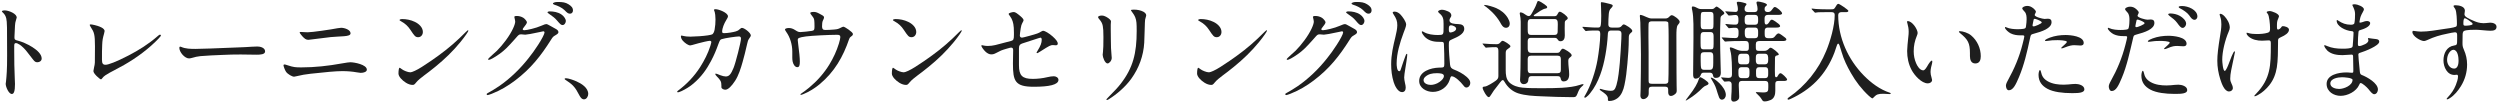 <svg width="457" height="19" viewBox="0 0 457 19" fill="none" xmlns="http://www.w3.org/2000/svg">
<path d="M107.531 17.18C107.531 17.6 107.231 18.16 106.751 18.16C106.311 18.16 106.051 17.7 105.871 17.36C105.551 16.74 105.231 16.16 104.751 15.66C104.411 15.3 103.851 14.92 103.431 14.64C103.311 14.56 103.211 14.5 103.211 14.44C103.211 14.32 103.371 14.3 103.451 14.3C103.891 14.3 104.871 14.64 105.391 14.88C106.291 15.28 107.531 16.04 107.531 17.18Z" fill="#1E1E1E"/>
<path d="M35.72 8.94C37.82 8.92 39.26 8.82 41.16 8.76C42.78 8.68 44.42 8.66 46.04 8.54C46.38 8.52 46.74 8.5 47.06 8.5C47.58 8.5 48.46 8.72 48.46 9.4C48.46 9.96 47.58 10 46.9 10C45.94 10 44.96 9.96 44 9.96C42.88 9.96 41.76 9.98 40.64 10.04C39.3 10.1 37.98 10.14 36.64 10.26C36.04 10.32 35.68 10.42 35.18 10.56C34.96 10.62 34.74 10.68 34.56 10.68C33.76 10.68 32.78 9.52 32.78 8.74C32.78 8.66 32.82 8.52 32.94 8.52C32.98 8.52 33.04 8.54 33.14 8.58C33.9 8.92 34.84 8.94 35.72 8.94Z" fill="#1E1E1E"/>
<path d="M56.36 7.28C55.94 7.28 55.66 7.06 55.24 6.6C55.04 6.38 54.78 6.04 54.78 5.92C54.78 5.84 54.88 5.84 55.02 5.84L55.7 5.88C55.92 5.9 56.18 5.9 56.26 5.9C56.62 5.9 57.72 5.78 58.82 5.62C60.14 5.44 61.06 5.28 61.7 5.16C61.92 5.12 62.22 5.08 62.36 5.08C62.98 5.08 64.08 5.44 64.08 6.08C64.08 6.44 63.64 6.56 62.9 6.62L61.6 6.7C61.14 6.72 60.84 6.74 60.46 6.78C60.08 6.82 58.04 7.06 56.88 7.22C56.6 7.26 56.44 7.28 56.36 7.28ZM53.76 14.02C53.4 14.02 52.6 13.56 52.3 13.14C52.06 12.82 51.82 12.06 51.82 11.94C51.82 11.84 51.88 11.78 52 11.78C52.1 11.78 52.24 11.82 52.66 11.96C53.64 12.28 54.02 12.32 55.08 12.32C57.56 12.32 60.04 12.04 62.46 11.6C63.34 11.44 63.84 11.38 64.04 11.38C64.76 11.38 67.06 11.8 67.06 12.74C67.06 13.12 66.5 13.32 65.94 13.32C65.82 13.32 65.54 13.28 65.2 13.22C64.44 13.08 63.54 13 62.58 13C61.42 13 59.48 13.18 56.78 13.48C55.82 13.58 55.1 13.72 54.26 13.92C53.94 14 53.84 14.02 53.76 14.02Z" fill="#1E1E1E"/>
<path d="M18.44 14.5C18.34 14.5 17.96 14.2 17.64 13.88C17.18 13.4 17.08 13.18 17.08 12.96C17.08 12.9 17.14 12.56 17.2 12.3C17.28 11.98 17.32 11.74 17.34 11.42C17.36 10.78 17.36 9.74 17.36 8.48C17.36 6.28 17.2 5.88 16.62 5C16.46 4.74 16.4 4.62 16.4 4.56C16.4 4.48 16.54 4.46 16.6 4.46C16.84 4.46 17.78 4.68 18.2 4.86C18.74 5.08 18.96 5.26 19.08 5.5C19.14 5.62 19.14 5.72 19.02 6.16C18.78 7.02 18.72 7.3 18.68 8.22C18.64 9.12 18.64 9.58 18.64 10.9C18.64 11.6 18.8 11.84 19.3 11.84C19.8 11.84 21.26 11.3 23.46 10.16C25.36 9.18 27.18 8.04 28.8 6.62C29.04 6.4 29.14 6.34 29.26 6.34C29.36 6.34 29.42 6.42 29.42 6.5C29.42 6.6 28.84 7.28 27.58 8.4C25.56 10.18 23.34 11.6 20.86 12.86C20.3 13.14 19.76 13.44 19.24 13.78C19 13.94 18.82 14.12 18.66 14.34C18.6 14.42 18.54 14.5 18.44 14.5Z" fill="#1E1E1E"/>
<path d="M348.605 3.94C348.605 3.88 348.685 3.86 348.745 3.86C349.545 3.86 350.525 5.32 350.545 6.02C350.545 6.18 350.485 6.32 350.425 6.48C350.005 7.5 349.825 8.36 349.825 9.38C349.825 10.14 349.965 10.86 350.265 11.56C350.465 12.04 350.945 12.86 351.565 12.86C351.865 12.86 352.165 12.36 352.505 11.76C352.605 11.58 352.965 11.08 353.125 11.08C353.205 11.08 353.225 11.18 353.225 11.26C353.225 11.5 353.085 11.96 353.005 12.3C352.945 12.58 352.905 12.86 352.905 13.16C352.905 13.5 352.965 13.78 353.085 14.18C353.125 14.32 353.185 14.54 353.185 14.62C353.185 15.02 352.765 15.24 352.405 15.24C351.265 15.24 349.965 13.78 349.445 12.8C348.865 11.72 348.625 10.52 348.625 9.32C348.625 8.86 348.745 7.6 348.845 6.7C348.885 6.4 348.905 6.1 348.905 5.78C348.905 5.28 348.825 4.8 348.685 4.32C348.645 4.2 348.605 4.06 348.605 3.94ZM358.265 5.7C358.805 5.7 359.785 6.02 360.305 6.46C361.445 7.4 362.085 8.84 362.085 10.28C362.085 10.94 361.885 11.6 361.085 11.6C360.305 11.6 360.105 10.9 360.105 10.26V9.72C360.105 7.88 359.745 7.22 358.305 6.06C358.225 6 358.085 5.86 358.085 5.8C358.085 5.72 358.205 5.7 358.265 5.7Z" fill="#1E1E1E"/>
<path d="M219.446 3.48C220.286 3.48 221.086 3.64 221.826 4C222.546 4.34 223.286 5 223.286 5.84C223.286 6.36 222.946 6.8 222.426 6.8C221.906 6.8 221.746 6.56 221.026 5.48C220.566 4.78 220.046 4.3 219.346 3.92C219.046 3.76 219.026 3.72 219.026 3.66C219.026 3.56 219.246 3.48 219.446 3.48ZM231.506 5.52C231.546 5.52 231.606 5.58 231.606 5.62C231.606 5.74 231.046 6.6 230.126 7.72C228.746 9.4 227.286 10.8 225.546 12.22C224.866 12.78 223.946 13.48 223.506 13.8C222.926 14.22 222.366 14.7 222.106 15.021C221.726 15.48 221.666 15.521 221.386 15.521C221.066 15.521 220.626 15.4 220.186 15.12C219.506 14.7 218.826 14.001 218.826 13.441C218.826 12.8 218.926 12.38 219.026 12.38C219.066 12.38 219.166 12.441 219.526 12.7C219.766 12.88 220.526 13.22 221.006 13.22C221.286 13.22 222.146 12.841 223.086 12.241C224.486 11.341 225.206 10.841 226.166 10.14C227.966 8.84 229.546 7.46 231.126 5.86C231.306 5.68 231.486 5.52 231.506 5.52Z" fill="#1E1E1E"/>
<path d="M163.651 3.48C164.491 3.48 165.291 3.64 166.031 4C166.751 4.34 167.491 5 167.491 5.84C167.491 6.36 167.151 6.8 166.631 6.8C166.111 6.8 165.951 6.56 165.231 5.48C164.771 4.78 164.251 4.3 163.551 3.92C163.251 3.76 163.231 3.72 163.231 3.66C163.231 3.56 163.451 3.48 163.651 3.48ZM175.711 5.52C175.751 5.52 175.811 5.58 175.811 5.62C175.811 5.74 175.251 6.6 174.331 7.72C172.951 9.4 171.491 10.8 169.751 12.22C169.071 12.78 168.151 13.48 167.711 13.8C167.131 14.22 166.571 14.7 166.311 15.021C165.931 15.48 165.871 15.521 165.591 15.521C165.271 15.521 164.831 15.4 164.391 15.12C163.711 14.7 163.031 14.001 163.031 13.441C163.031 12.8 163.131 12.38 163.231 12.38C163.271 12.38 163.371 12.441 163.731 12.7C163.971 12.88 164.731 13.22 165.211 13.22C165.491 13.22 166.351 12.841 167.291 12.241C168.691 11.341 169.411 10.841 170.371 10.14C172.171 8.84 173.751 7.46 175.331 5.86C175.511 5.68 175.691 5.52 175.711 5.52Z" fill="#1E1E1E"/>
<path d="M73.46 3.48C74.3 3.48 75.1 3.64 75.84 4C76.56 4.34 77.3 5 77.3 5.84C77.3 6.36 76.96 6.8 76.44 6.8C75.92 6.8 75.76 6.56 75.04 5.48C74.58 4.78 74.06 4.3 73.36 3.92C73.06 3.76 73.04 3.72 73.04 3.66C73.04 3.56 73.26 3.48 73.46 3.48ZM85.52 5.52C85.56 5.52 85.62 5.58 85.62 5.62C85.62 5.74 85.06 6.6 84.14 7.72C82.76 9.4 81.3 10.8 79.56 12.22C78.88 12.78 77.96 13.48 77.52 13.8C76.94 14.22 76.38 14.7 76.12 15.021C75.74 15.48 75.68 15.521 75.4 15.521C75.08 15.521 74.64 15.4 74.2 15.12C73.52 14.7 72.84 14.001 72.84 13.441C72.84 12.8 72.94 12.38 73.04 12.38C73.08 12.38 73.18 12.441 73.54 12.7C73.78 12.88 74.54 13.22 75.02 13.22C75.3 13.22 76.16 12.841 77.1 12.241C78.5 11.341 79.22 10.841 80.18 10.14C81.98 8.84 83.56 7.46 85.14 5.86C85.32 5.68 85.5 5.52 85.52 5.52Z" fill="#1E1E1E"/>
<path d="M188.986 15.86C185.546 15.86 185.166 14.84 185.166 11.62C185.166 11.2 185.206 9.6 185.206 9.16C185.206 8.84 185.086 8.7 184.806 8.7C184.726 8.7 184.566 8.74 183.886 8.94C183.026 9.2 182.926 9.24 182.066 9.7C181.726 9.88 181.526 9.94 181.166 9.94C180.866 9.94 180.506 9.76 180.206 9.5C179.766 9.1 179.386 8.52 179.386 8.36C179.386 8.3 179.446 8.26 179.506 8.26C179.566 8.26 179.706 8.3 179.906 8.34C180.086 8.38 180.346 8.4 180.586 8.4C181.046 8.4 181.486 8.34 181.926 8.24C183.286 7.9 184.506 7.58 184.846 7.48C185.266 7.36 185.346 7.18 185.346 6.36V5.96C185.346 4.6 185.206 4 184.906 3.4C184.846 3.28 184.766 3.16 184.606 2.92C184.466 2.72 184.386 2.66 184.386 2.54C184.386 2.36 185.086 2.2 185.306 2.2C185.446 2.2 185.586 2.24 185.826 2.4C186.106 2.6 186.366 2.8 186.566 2.98C186.966 3.32 187.106 3.56 187.106 3.68C187.106 3.82 186.986 4 186.846 4.28C186.726 4.52 186.686 4.62 186.586 5.18C186.486 5.74 186.426 6.38 186.426 6.5C186.426 6.74 186.586 6.88 186.826 6.88C186.926 6.88 187.266 6.8 188.146 6.56C189.666 6.14 189.806 6.08 190.306 5.78C190.486 5.68 190.606 5.62 190.686 5.62C190.966 5.62 191.786 6.08 192.446 6.68C193.086 7.26 193.366 7.66 193.366 7.98C193.366 8.18 193.186 8.28 193.026 8.28C192.926 8.28 192.566 8.24 192.466 8.24C192.066 8.24 191.866 8.32 190.246 9.36C189.846 9.62 189.646 9.72 189.606 9.72C189.526 9.72 189.486 9.66 189.486 9.62C189.486 9.58 189.506 9.54 189.666 9.28C190.246 8.34 190.426 7.82 190.426 7.26C190.426 7 190.326 6.88 190.206 6.88C190.146 6.88 189.946 6.94 188.606 7.38L186.886 7.94C186.466 8.08 186.266 8.26 186.266 8.8V11.94C186.266 13.8 186.866 14.42 188.786 14.42C189.606 14.42 190.586 14.32 191.486 14.1C191.926 14 192.286 13.94 192.646 13.94C193.026 13.94 193.486 14.18 193.486 14.6C193.486 15.5 191.766 15.86 188.986 15.86Z" fill="#1E1E1E"/>
<path d="M146.431 17.34C146.391 17.34 146.311 17.3 146.311 17.26C146.311 17.22 146.331 17.18 146.491 17.08C146.811 16.88 147.471 16.38 147.931 16C149.351 14.82 150.611 13.42 151.591 11.82C152.331 10.62 152.951 9.28 153.351 7.96C153.511 7.44 153.611 6.96 153.611 6.78C153.611 6.44 153.431 6.36 152.991 6.36C151.631 6.36 148.331 6.52 147.331 6.66C146.631 6.76 146.251 6.84 146.051 6.94C145.851 7.04 145.831 7.16 145.831 7.34C145.831 7.42 145.871 7.78 145.911 8.08C146.091 9.48 146.211 10.54 146.211 11.26C146.211 11.94 146.111 12.28 145.751 12.28C145.511 12.28 145.311 12.12 145.191 11.94C144.911 11.56 144.831 11.06 144.831 10.56V9.42C144.831 8.18 144.451 6.84 143.731 5.84C143.551 5.58 143.491 5.46 143.491 5.38C143.491 5.24 143.831 5.12 144.191 5.12C144.571 5.12 144.911 5.22 145.291 5.46C145.851 5.82 145.971 5.86 146.331 5.86C146.651 5.86 148.011 5.72 148.431 5.64C148.851 5.56 148.891 5.4 148.891 4.82C148.891 4.3 148.871 3.98 148.851 3.78C148.811 3.44 148.771 3.32 148.471 2.94C148.191 2.6 148.111 2.44 148.111 2.38C148.111 2.26 148.351 2.18 148.731 2.18C149.051 2.18 149.251 2.22 149.711 2.46L150.151 2.7C150.571 2.92 150.631 3.02 150.631 3.22C150.631 3.3 150.571 3.48 150.391 3.84C150.311 4 150.271 4.44 150.271 4.84C150.271 5.28 150.431 5.48 150.851 5.48C151.371 5.48 151.991 5.44 152.471 5.4C153.151 5.34 153.231 5.3 153.831 5C153.951 4.94 154.091 4.88 154.191 4.88C154.391 4.88 155.911 5.86 155.911 6.2C155.911 6.4 155.851 6.48 155.571 6.68C155.391 6.8 155.311 6.9 155.231 7.12C154.111 10.4 152.551 13.12 149.871 15.36C148.971 16.12 147.891 16.78 146.911 17.18C146.611 17.3 146.491 17.34 146.431 17.34Z" fill="#1E1E1E"/>
<path d="M418.425 5.44C418.425 6.02 417.685 6.48 416.985 6.78C416.725 6.9 416.545 7 416.485 7.1C416.425 7.2 416.425 7.38 416.425 7.64V7.88C416.425 9.1 416.405 11.159 416.205 12.319C416.005 13.52 415.605 14.6 414.825 15.579C414.225 16.32 413.525 16.959 412.685 17.399C412.445 17.52 412.285 17.599 412.185 17.599C412.145 17.599 412.085 17.599 412.085 17.54C412.085 17.5 412.165 17.38 412.445 17.099C415.085 14.36 415.105 11.919 415.105 8.18V7.9C415.105 7.56 415.045 7.38 414.745 7.38C414.325 7.38 413.905 7.44 413.505 7.44C412.645 7.44 411.705 7.26 411.025 6.66C410.865 6.52 410.665 6.28 410.665 6.06C410.665 6.02 410.685 5.98 410.725 5.98C410.805 5.98 410.865 6 410.925 6.02C411.405 6.18 412.005 6.22 412.505 6.22C413.145 6.22 413.925 6.18 414.545 5.98C414.965 5.84 414.965 5.58 414.965 5.1C414.965 4.52 414.825 2.82 414.525 2.5C414.465 2.44 414.345 2.3 414.345 2.24C414.345 2.08 414.725 2.02 414.885 2.02C415.305 2.02 416.605 2.5 416.605 2.98C416.605 3.02 416.545 3.18 416.505 3.28C416.225 3.9 416.225 4.06 416.225 4.9C416.225 5.26 416.265 5.4 416.425 5.4C416.605 5.4 416.865 5.24 417.105 4.86C417.145 4.8 417.245 4.78 417.325 4.78C417.605 4.78 418.425 4.96 418.425 5.44ZM405.885 2.52C406.105 2.52 406.425 2.74 406.645 2.98C407.145 3.52 407.605 4.28 407.605 5.06C407.605 5.24 407.505 5.56 407.405 5.78C406.725 7.36 406.225 9.44 406.225 10.919C406.225 11.28 406.345 12.96 406.685 12.96C406.905 12.96 407.285 12.02 407.505 11.419C407.605 11.139 408.245 9.38 408.465 9.38C408.545 9.38 408.545 9.48 408.545 9.54C408.545 9.6 408.505 9.78 408.265 10.899C407.945 12.419 407.685 13.479 407.685 14.399C407.685 14.72 407.785 14.999 407.925 15.3C408.045 15.54 408.165 15.819 408.165 16.099C408.165 16.48 407.825 16.72 407.465 16.72C406.625 16.72 406.125 15.3 405.865 14.479C405.525 13.399 405.325 12.259 405.325 11.12C405.325 9.98 405.485 8.74 405.825 6.6C405.945 5.88 406.065 5.16 406.065 4.44C406.065 3.98 406.025 3.54 405.865 3.08C405.825 2.98 405.745 2.74 405.745 2.68C405.745 2.58 405.785 2.52 405.885 2.52Z" fill="#1E1E1E"/>
<path d="M2.16 17.18C1.6 17.18 1.04 15.88 1.04 15.32C1.04 15.24 1.06 15.12 1.1 14.88C1.14 14.62 1.22 13.58 1.24 13.12C1.28 12.32 1.3 11.66 1.3 10.08C1.3 9.22 1.3 6.76 1.28 5.06C1.26 4.12 1.22 3.66 1.14 3.34C1 2.8 0.78 2.54 0.46 2.24C0.38 2.16 0.34 2.1 0.34 2.08C0.34 1.98 0.54 1.9 0.88 1.9C1.22 1.9 1.76 2.04 2.26 2.3C2.76 2.56 3.06 2.9 3.06 3.2C3.06 3.26 2.98 3.54 2.86 3.9C2.8 4.08 2.78 4.22 2.74 4.7C2.7 5.2 2.64 6.42 2.64 6.8C2.64 7.24 2.72 7.3 3.3 7.44C4.52 7.74 7.62 9.18 7.62 10.7C7.62 11.1 7.26 11.38 6.84 11.38C6.48 11.38 6.34 11.26 6.02 10.86L4.9 9.42C4.5 8.92 4.06 8.48 3.62 8.18C3.26 7.94 3.06 7.88 2.9 7.88C2.66 7.88 2.6 8.02 2.6 8.42V9.38C2.6 11.04 2.62 12.7 2.7 14.34C2.72 14.68 2.74 15.14 2.74 15.36C2.74 16.68 2.54 17.18 2.16 17.18Z" fill="#1E1E1E"/>
<path d="M265.365 13.94C265.185 13.94 265.125 14.18 264.985 14.64C264.565 15.92 263.325 16.8 261.925 16.8C260.765 16.8 259.425 16.1 259.425 14.8C259.425 13.06 261.525 12.4 263.065 12.36C263.425 12.36 263.725 12.36 263.885 12.26C264.005 12.18 264.025 11.88 264.025 11.64C264.025 10.76 264.005 8.9 263.945 8.04C263.925 7.74 263.805 7.66 263.585 7.66C263.345 7.66 263.105 7.64 262.865 7.64C261.925 7.64 260.965 7.34 260.345 6.62C260.185 6.44 259.905 6.04 259.905 5.86C259.905 5.8 259.925 5.72 259.985 5.72C260.065 5.72 260.225 5.82 260.325 5.88C261.005 6.28 262.025 6.4 262.805 6.4C263.885 6.4 263.885 6.36 263.885 5.06V4.34C263.885 3.46 263.805 2.98 263.085 2.4C263.025 2.34 262.885 2.2 262.885 2.12C262.885 1.92 263.325 1.78 263.565 1.78C263.945 1.78 264.365 1.92 264.705 2.08C265.025 2.22 265.305 2.46 265.305 2.82C265.305 2.98 265.245 3.08 265.085 3.32C265.005 3.44 264.965 3.6 264.965 3.74C264.965 4.32 265.865 4.38 266.545 4.4C267.185 4.42 267.665 4.6 267.665 5.28C267.665 6.24 266.325 6.8 265.585 7.12C264.845 7.44 264.845 7.48 264.845 8.32C264.845 9.26 264.965 10.82 265.065 11.78C265.085 12.06 265.165 12.26 265.265 12.38C265.465 12.62 265.845 12.74 266.365 12.96C267.085 13.28 268.065 13.88 268.525 14.5C268.685 14.72 268.765 14.94 268.765 15.2C268.765 15.58 268.465 16 268.045 16C267.785 16 267.605 15.76 267.425 15.52C267.085 15.06 266.005 13.94 265.365 13.94ZM257.245 10.02C257.245 10.38 256.965 12.12 256.885 12.58C256.785 13.14 256.685 13.88 256.685 14.16C256.685 14.4 256.745 14.8 256.845 15.24C256.905 15.48 256.965 15.76 256.965 16C256.965 16.5 256.745 16.84 256.285 16.84C255.525 16.84 254.965 15.66 254.765 15.02C254.425 13.92 254.305 12.84 254.305 11.74C254.305 9.96 254.685 8.38 255.085 6.72C255.245 6.04 255.425 5.24 255.425 4.64C255.425 3.86 255.285 3.44 254.705 2.56C254.665 2.5 254.585 2.36 254.585 2.28C254.585 2.16 254.825 2.12 254.925 2.12C255.345 2.12 255.765 2.38 256.045 2.7C256.385 3.08 257.045 3.94 257.045 4.5C257.045 4.82 256.705 5.66 256.565 6.02C255.905 7.78 255.305 9.78 255.305 11.62C255.305 11.92 255.345 13.02 255.785 13.02C255.985 13.02 256.045 12.8 256.225 12.2C256.425 11.56 256.665 10.92 256.905 10.26C256.985 10.04 257.065 9.84 257.165 9.84C257.245 9.84 257.245 9.96 257.245 10.02ZM265.245 4.62C264.925 4.62 264.845 4.82 264.845 5.28C264.845 5.64 264.865 5.94 265.125 5.94C265.425 5.94 266.185 5.7 266.185 5.24C266.185 4.88 265.545 4.62 265.245 4.62ZM262.645 13.38C261.805 13.38 261.145 13.52 260.585 14C260.385 14.16 260.225 14.4 260.225 14.64C260.225 15.28 261.005 15.52 261.545 15.52C261.965 15.52 262.625 15.36 263.145 14.98C263.605 14.64 263.945 14.3 263.945 13.88C263.945 13.4 263.125 13.38 262.645 13.38Z" fill="#1E1E1E"/>
<path d="M202.366 18.28C202.306 18.28 202.246 18.26 202.246 18.18C202.246 18.16 202.326 18.04 202.786 17.58C203.746 16.62 204.346 15.98 204.826 15.36C207.146 12.4 207.786 9.68 207.786 5.68C207.786 4.32 207.766 3.8 207.526 3.18C207.386 2.82 207.106 2.4 206.846 2.06C206.766 1.96 206.746 1.92 206.746 1.88C206.746 1.8 206.826 1.76 207.266 1.76H207.326C207.886 1.76 208.526 1.88 209.006 2.14C209.226 2.26 209.526 2.5 209.526 2.78C209.526 2.84 209.506 2.96 209.446 3.14C209.326 3.5 209.306 3.62 209.286 4.14L209.226 6.08C209.206 6.88 209.186 7.46 209.166 7.82C209.026 10.18 208.206 12.44 206.806 14.38C205.726 15.88 204.166 17.22 202.686 18.14C202.526 18.24 202.426 18.28 202.366 18.28ZM202.466 11.6C201.966 11.6 201.566 10.42 201.566 10.02C201.566 9.94 201.586 9.76 201.626 9.46C201.686 9 201.706 8.08 201.706 6.78C201.706 5.68 201.666 5.18 201.586 4.74C201.506 4.28 201.286 3.9 200.986 3.56C200.786 3.34 200.726 3.22 200.726 3.12C200.726 2.96 201.046 2.84 201.446 2.84C201.666 2.84 201.866 2.9 202.186 3.06C202.786 3.38 203.086 3.72 203.086 3.88C203.086 3.98 203.046 4.44 203.046 4.52V5.36C203.046 6.08 203.066 6.7 203.066 7.24C203.066 8.36 203.106 9.32 203.166 9.8C203.206 10.2 203.226 10.46 203.226 10.58C203.226 11.12 202.746 11.6 202.466 11.6Z" fill="#1E1E1E"/>
<path d="M123.931 16.88C123.871 16.88 123.791 16.84 123.791 16.76C123.791 16.7 123.831 16.66 123.931 16.58C125.551 15.38 126.931 13.92 127.991 12.26C128.751 11.06 129.411 9.78 129.851 8.4C129.931 8.14 130.031 7.78 130.031 7.7C130.031 7.54 129.911 7.46 129.751 7.46C129.471 7.46 128.211 7.76 127.711 7.9C126.411 8.26 126.311 8.3 126.171 8.3C125.831 8.3 125.251 7.92 124.831 7.46C124.611 7.22 124.471 6.9 124.471 6.66C124.471 6.56 124.491 6.5 124.591 6.5C124.651 6.5 124.751 6.52 125.071 6.6C125.231 6.64 125.631 6.7 126.191 6.7C126.491 6.7 127.331 6.66 127.891 6.62C129.031 6.54 129.951 6.4 130.191 6.28C130.371 6.18 130.551 5.86 130.631 5.42C130.751 4.74 130.791 4.18 130.791 3.54C130.791 2.98 130.711 2.34 130.651 2.2C130.551 1.96 130.511 1.84 130.511 1.82C130.511 1.72 130.631 1.68 130.811 1.68C131.371 1.68 133.071 2.32 133.071 2.98C133.071 3.1 132.991 3.32 132.731 3.72C132.391 4.26 132.011 5.16 132.011 5.76C132.011 6 132.091 6.06 132.391 6.06C133.011 6.06 134.051 5.88 134.511 5.74C134.891 5.62 134.971 5.56 135.211 5.34C135.431 5.14 135.511 5.1 135.651 5.1C136.051 5.1 137.251 6 137.251 6.48C137.251 6.58 137.191 6.72 136.851 7.2C136.751 7.34 136.731 7.4 136.571 8.06C136.231 9.52 136.051 10.28 135.751 11.32C135.411 12.52 135.011 13.8 134.371 14.78C133.731 15.76 133.091 16.4 132.591 16.4C132.311 16.4 131.871 16.24 131.871 15.92V15.66C131.871 14.9 131.731 14.68 131.031 13.96C130.831 13.76 130.751 13.62 130.751 13.54C130.751 13.48 130.771 13.46 130.871 13.46C130.951 13.46 131.231 13.56 131.651 13.74C131.991 13.88 132.431 13.98 132.671 13.98C133.311 13.98 133.631 13.52 134.091 12.42C134.471 11.52 135.451 7.66 135.451 7.08C135.451 6.8 135.351 6.66 135.071 6.66C134.691 6.66 132.571 6.94 131.911 7.16C131.671 7.24 131.591 7.32 131.311 8.08C130.931 9.14 130.571 10.04 129.951 11.2C129.151 12.7 128.211 14.04 126.751 15.28C126.171 15.78 125.351 16.3 124.571 16.66C124.271 16.8 123.991 16.88 123.931 16.88Z" fill="#1E1E1E"/>
<path d="M398.885 1.1C399.965 1.1 401.685 1.78 401.685 3.02C401.685 3.32 401.465 3.62 401.165 3.62C400.745 3.62 400.505 3.26 400.165 2.78C399.845 2.32 399.065 1.8 398.505 1.52C398.425 1.48 398.265 1.4 398.265 1.28C398.265 1.1 398.765 1.1 398.885 1.1ZM385.485 15.8C385.485 15.6 385.565 15.32 385.845 14.82C387.025 12.72 387.905 10.6 388.525 8.2C388.725 7.42 388.845 6.92 388.845 6.8C388.845 6.62 388.705 6.6 388.565 6.6H388.125C387.525 6.6 386.905 6.52 386.345 6.24C385.985 6.06 385.305 5.5 385.305 5.16C385.305 5.12 385.345 5.08 385.385 5.08C385.445 5.08 385.525 5.12 385.565 5.14C386.145 5.42 387.065 5.48 387.625 5.48C387.965 5.48 388.385 5.46 388.605 5.42C388.745 5.4 388.905 5.38 389.005 5.3C389.085 5.24 389.105 5.16 389.145 5C389.245 4.58 389.265 3.86 389.265 3.66C389.265 3.2 389.245 2.62 388.865 2.24C388.725 2.1 388.465 1.8 388.465 1.68C388.465 1.42 388.985 1.22 389.365 1.22C389.825 1.22 390.165 1.36 390.545 1.7C390.705 1.84 390.965 2.12 390.965 2.28C390.965 2.36 390.905 2.48 390.845 2.6C390.765 2.78 390.745 2.82 390.745 2.88C390.745 3.24 392.225 3.6 392.545 3.6C392.685 3.6 392.965 3.56 393.165 3.56C393.605 3.56 393.825 3.76 393.825 4.18C393.825 5.34 392.085 5.9 390.525 6.32C390.305 6.38 390.185 6.42 390.105 6.5C389.985 6.62 389.945 6.9 389.865 7.24C389.305 9.58 388.805 12.02 387.865 14.24C387.305 15.56 386.825 16.64 386.025 16.64C385.625 16.64 385.485 16.12 385.485 15.8ZM396.685 2.46C397.305 2.46 397.945 2.6 398.505 2.92C398.985 3.2 399.625 3.74 399.625 4.34C399.625 4.66 399.345 5.1 398.985 5.1C398.645 5.1 398.365 4.7 397.985 4.18C397.605 3.66 397.125 3.32 396.625 2.94C396.385 2.76 396.345 2.66 396.345 2.62C396.345 2.5 396.605 2.46 396.685 2.46ZM390.745 3.58C390.645 3.58 390.605 3.6 390.565 3.7C390.525 3.8 390.505 3.96 390.445 4.24C390.405 4.44 390.345 4.68 390.345 4.76C390.345 4.88 390.385 4.96 390.485 4.96C390.565 4.96 390.645 4.96 390.785 4.92C391.125 4.82 391.605 4.6 391.885 4.42C392.005 4.34 392.025 4.28 392.025 4.22C392.025 4.18 392.005 4.14 391.865 4.04C391.545 3.82 390.905 3.58 390.745 3.58ZM392.805 7.64C392.745 7.64 392.625 7.64 392.625 7.56C392.625 7.36 393.285 7.1 393.505 7.02C394.425 6.68 395.405 6.54 396.385 6.54C397.265 6.54 399.705 6.74 399.705 8C399.705 8.34 399.445 8.46 399.125 8.46C399.005 8.46 398.865 8.44 398.745 8.44C398.485 8.44 398.185 8.4 398.005 8.4C397.525 8.4 397.125 8.42 396.125 8.86C395.985 8.92 395.825 8.98 395.685 8.98C395.645 8.98 395.585 8.98 395.585 8.92C395.585 8.88 395.685 8.78 395.745 8.72C395.925 8.54 396.625 7.98 396.625 7.8C396.625 7.5 395.145 7.48 394.905 7.48C394.245 7.48 393.705 7.5 393.005 7.62C392.885 7.64 392.865 7.64 392.805 7.64ZM391.725 12.94C391.765 12.94 391.845 13.08 391.865 13.18C392.045 14.08 392.385 14.58 393.165 15.02C394.025 15.5 395.065 15.62 396.045 15.62C396.325 15.62 396.605 15.6 396.865 15.58C397.305 15.54 397.765 15.48 398.205 15.48C398.785 15.48 399.825 15.74 399.825 16.48C399.825 17.1 398.745 17.16 397.865 17.16H397.385C395.965 17.16 394.185 16.98 393.085 16.38C392.085 15.84 391.445 15.06 391.445 13.82C391.445 13.64 391.505 12.94 391.725 12.94Z" fill="#1E1E1E"/>
<path d="M366.685 15.66C366.685 15.46 366.765 15.18 367.045 14.68C368.205 12.58 369.125 10.46 369.725 8.06C369.925 7.28 370.045 6.78 370.045 6.66C370.045 6.48 369.905 6.46 369.765 6.46H369.325C368.725 6.46 368.105 6.38 367.545 6.1C367.185 5.92 366.505 5.36 366.505 5.02C366.505 4.98 366.545 4.94 366.585 4.94C366.645 4.94 366.725 4.98 366.765 5C367.345 5.28 368.265 5.34 368.825 5.34C369.165 5.34 369.585 5.32 369.805 5.28C369.945 5.26 370.105 5.24 370.205 5.16C370.285 5.1 370.325 5.02 370.345 4.86C370.425 4.44 370.465 3.72 370.465 3.52C370.465 3.06 370.445 2.46 370.065 2.1C369.925 1.96 369.665 1.66 369.665 1.54C369.665 1.28 370.185 1.08 370.565 1.08C371.025 1.08 371.345 1.24 371.745 1.56C371.905 1.7 372.165 1.98 372.165 2.14C372.165 2.22 372.105 2.34 372.045 2.46C371.965 2.64 371.945 2.68 371.945 2.74C371.945 3.1 373.425 3.46 373.745 3.46C373.885 3.46 374.165 3.42 374.365 3.42C374.805 3.42 375.025 3.62 375.025 4.04C375.025 5.2 373.285 5.76 371.725 6.18C371.505 6.24 371.385 6.28 371.305 6.36C371.185 6.48 371.145 6.76 371.065 7.1C370.565 9.46 370.005 11.88 369.065 14.1C368.505 15.42 368.025 16.48 367.225 16.5C366.825 16.5 366.685 15.98 366.685 15.66ZM371.945 3.44C371.745 3.44 371.745 3.54 371.645 4.1C371.605 4.3 371.545 4.54 371.545 4.62C371.545 4.74 371.585 4.82 371.685 4.82C371.765 4.82 371.845 4.82 371.985 4.78C372.325 4.68 372.805 4.46 373.085 4.28C373.205 4.2 373.225 4.14 373.225 4.08C373.225 4.04 373.205 4 373.065 3.9C372.745 3.68 372.105 3.44 371.945 3.44ZM374.005 7.5C373.945 7.5 373.825 7.5 373.825 7.42C373.825 7.22 374.485 6.96 374.705 6.88C375.625 6.54 376.605 6.4 377.585 6.4C378.465 6.4 380.905 6.6 380.905 7.86C380.905 8.2 380.645 8.32 380.325 8.32C380.205 8.32 380.065 8.3 379.945 8.3C379.685 8.3 379.385 8.26 379.205 8.26C378.725 8.26 378.345 8.32 377.325 8.72C377.185 8.78 377.025 8.84 376.885 8.84C376.845 8.84 376.785 8.84 376.785 8.78C376.785 8.74 376.885 8.64 376.945 8.58C377.125 8.4 377.825 7.84 377.825 7.66C377.825 7.36 376.345 7.34 376.105 7.34C375.445 7.34 374.905 7.36 374.205 7.48C374.085 7.5 374.065 7.5 374.005 7.5ZM372.925 12.8C372.965 12.8 373.045 12.94 373.065 13.04C373.245 13.94 373.585 14.44 374.365 14.88C375.225 15.36 376.265 15.48 377.245 15.48C377.525 15.48 377.805 15.46 378.065 15.44C378.505 15.4 378.965 15.34 379.405 15.34C379.985 15.34 381.025 15.6 381.025 16.34C381.025 16.96 379.945 17.02 379.065 17.02H378.585C377.165 17.02 375.385 16.84 374.285 16.24C373.285 15.7 372.645 14.92 372.645 13.68C372.645 13.5 372.705 12.8 372.925 12.8Z" fill="#1E1E1E"/>
<path d="M440.985 5.86C440.985 5.72 441.045 5.64 441.145 5.64C441.265 5.64 441.665 5.7 441.965 5.74C442.105 5.76 442.365 5.78 442.525 5.78C443.945 5.78 445.345 5.5 446.745 5.3C447.305 5.22 448.485 5.08 448.945 4.88C449.125 4.8 449.125 4.54 449.125 4.38C449.125 3.74 449.085 2.14 448.825 1.66C448.685 1.4 448.505 1.24 448.505 1.1C448.505 0.96 448.785 0.96 448.885 0.96C449.485 0.96 450.585 1.16 450.585 1.96C450.585 2.06 450.565 2.16 450.545 2.26C450.525 2.36 450.505 2.48 450.505 2.58C450.505 2.82 450.605 3 451.045 3.26C451.425 3.48 451.825 3.66 452.165 3.8C452.725 4.04 453.205 4.22 453.965 4.24C454.285 4.24 454.565 4.2 454.785 4.18C454.985 4.16 455.145 4.14 455.225 4.14C455.705 4.14 456.365 4.34 456.365 4.9C456.365 5.54 455.785 5.62 455.225 5.62C454.905 5.62 454.205 5.56 453.565 5.5C453.265 5.48 452.925 5.44 452.625 5.44C452.085 5.44 450.945 5.44 450.465 5.64C450.185 5.76 450.165 6.16 450.165 6.42C450.165 6.88 450.145 7.34 450.145 7.8C450.145 8.28 450.145 8.52 450.405 9.1C450.785 9.96 450.985 10.84 450.985 11.8C450.985 13.18 450.605 14.52 449.885 15.7C449.345 16.58 448.665 17.42 447.805 17.96C447.505 18.14 447.445 18.16 447.345 18.16C447.285 18.16 447.245 18.14 447.245 18.08C447.245 18.02 447.365 17.88 447.425 17.82C448.065 17.14 448.605 16.38 448.925 15.54C449.105 15.06 449.325 14.48 449.325 13.96C449.325 13.82 449.285 13.66 449.125 13.66C449.025 13.66 448.825 13.7 448.665 13.7C447.325 13.7 446.665 12.24 446.665 11.04C446.665 9.78 447.245 8.52 448.605 8.32C449.165 8.24 449.165 8.14 449.165 7.1V6.44C449.165 6.08 449.105 5.9 448.765 5.9C448.525 5.9 447.805 6.06 447.345 6.16C445.965 6.44 445.005 6.72 443.705 7.32C443.525 7.4 443.285 7.5 443.085 7.5C442.525 7.5 440.985 6.64 440.985 5.86ZM450.565 3.34C450.325 3.34 450.305 3.9 450.305 4.32C450.305 4.58 450.345 4.7 450.665 4.7C450.965 4.7 452.005 4.64 452.005 4.38C452.005 4.24 451.765 4.04 451.325 3.74C451.165 3.62 450.765 3.34 450.565 3.34ZM449.425 11.12C449.425 10.5 449.305 9.12 448.465 9.1C448.165 9.1 447.865 9.4 447.705 9.64C447.445 10.02 447.325 10.5 447.325 10.96C447.325 11.7 447.805 12.54 448.625 12.54C449.305 12.54 449.425 11.62 449.425 11.12Z" fill="#1E1E1E"/>
<path d="M427.865 17.52C426.605 17.52 425.305 16.74 425.305 15.34C425.305 13.64 427.565 13.24 428.905 13.24C429.085 13.24 429.245 13.24 429.585 13.28C429.705 13.3 429.845 13.3 429.965 13.3C430.185 13.3 430.185 13.18 430.185 12.88V12.56C430.185 11.8 430.145 10.8 430.145 10.3C430.145 10.1 430.065 9.98 429.885 9.98C429.705 9.98 429.505 10 429.225 10.02C428.825 10.04 428.405 10.08 428.205 10.08C427.265 10.08 426.185 9.94 425.445 9.26C425.265 9.08 424.865 8.58 424.865 8.34C424.865 8.3 424.865 8.26 424.925 8.26C425.025 8.26 425.145 8.3 425.405 8.42C426.245 8.78 427.205 8.9 428.125 8.9H428.365C428.865 8.9 429.685 8.86 429.945 8.66C430.085 8.56 430.085 8.44 430.145 7.48C430.185 6.98 430.185 6.82 430.205 6.54L430.225 5.98C430.225 5.86 430.185 5.72 429.925 5.7C428.745 5.62 427.145 4.8 427.145 3.8C427.145 3.76 427.165 3.66 427.225 3.66C427.285 3.66 427.385 3.74 427.445 3.78C428.125 4.24 428.825 4.52 429.725 4.52C429.945 4.52 430.325 4.5 430.385 4.22C430.485 3.76 430.505 3.04 430.505 2.56C430.505 2.04 430.345 1.64 430.065 1.06C430.045 1.04 430.005 0.96 430.005 0.92C430.005 0.78 430.365 0.78 430.485 0.78C430.905 0.78 432.125 1.22 432.125 1.7C432.125 1.8 432.105 1.88 431.905 2.24C431.565 2.86 431.485 3.04 431.365 3.68C431.325 3.88 431.305 3.96 431.305 4.04C431.305 4.12 431.365 4.14 431.445 4.14C431.525 4.14 431.625 4.12 431.745 4.08C432.285 3.88 432.465 3.84 432.685 3.84C432.925 3.84 433.265 3.94 433.265 4.22C433.265 4.9 432.065 5.32 431.445 5.5C431.205 5.58 431.145 5.64 431.125 5.92C431.065 6.56 431.025 7.2 431.025 7.84V8C431.025 8.3 431.045 8.42 431.305 8.42C431.465 8.42 431.925 8.28 432.365 8.06C432.705 7.88 432.945 7.64 432.945 7.38C432.945 7.32 432.925 7.26 432.905 7.2C432.885 7.14 432.865 7.08 432.865 7.02C432.865 6.96 432.925 6.96 432.965 6.96C433.005 6.96 433.065 6.96 433.225 7C433.485 7.06 433.945 7.08 434.345 7.14C434.765 7.2 434.925 7.34 434.925 7.62C434.925 8.38 432.185 9.42 431.505 9.62C431.305 9.68 431.105 9.74 431.105 9.96C431.105 10.24 431.225 11.68 431.305 12.34C431.345 12.72 431.345 12.88 431.385 13.18C431.425 13.44 431.505 13.62 431.725 13.7C432.705 14.08 434.685 15.18 434.685 16.36C434.685 16.74 434.445 17.22 434.005 17.22C433.705 17.22 433.405 16.86 432.925 16.26C432.705 15.98 431.845 15.18 431.525 15.18C431.385 15.18 431.325 15.36 431.265 15.5C430.725 16.74 429.125 17.52 427.865 17.52ZM427.585 16.26C428.485 16.26 430.045 15.62 430.045 14.6C430.045 14.2 428.445 14.12 428.125 14.12C427.405 14.12 425.985 14.34 425.985 15.26C425.985 16.02 426.985 16.26 427.585 16.26Z" fill="#1E1E1E"/>
<path d="M334.785 2.22H333.805C333.345 2.22 332.605 2.22 332.385 2.24C332.205 2.26 331.865 2.32 331.805 2.32C331.765 2.32 331.725 2.26 331.665 2.2L331.225 1.74C331.185 1.7 331.165 1.64 331.165 1.6C331.165 1.58 331.185 1.56 331.225 1.56C331.305 1.56 331.665 1.62 331.925 1.64C332.545 1.68 333.125 1.7 333.705 1.7H334.785C335.165 1.7 335.285 1.7 335.545 1.24C335.665 1.02 335.845 0.7 336.045 0.7C336.265 0.7 337.885 1.8 337.885 1.98C337.885 2.2 337.625 2.22 337.385 2.22H336.625C336.265 2.22 336.025 2.38 336.025 2.76C336.025 6.9 337.825 10.86 340.705 13.8C342.045 15.16 343.645 16.36 345.485 16.96C345.545 16.98 345.625 17.02 345.625 17.08C345.625 17.18 345.505 17.2 345.425 17.2C345.205 17.2 344.645 17.14 344.285 17.14C343.345 17.14 343.025 17.26 342.585 17.72C342.425 17.88 342.365 17.98 342.245 17.98C342.165 17.98 341.765 17.64 341.625 17.52C340.325 16.32 339.225 14.9 338.345 13.34C337.665 12.16 337.045 10.9 336.665 9.58C336.305 8.34 336.185 7.98 336.025 7.98C335.865 7.98 335.765 8.34 335.705 8.52C335.585 8.9 335.465 9.28 335.325 9.64C334.585 11.58 333.485 13.38 332.025 14.86C330.705 16.2 329.105 17.26 327.405 18.04C327.145 18.16 326.985 18.22 326.905 18.22C326.805 18.22 326.765 18.16 326.765 18.08C326.765 17.96 326.905 17.86 327.025 17.78C330.045 15.7 332.445 12.7 333.825 9.32C334.585 7.5 335.385 4.72 335.385 2.74C335.385 2.38 335.225 2.22 334.785 2.22Z" fill="#1E1E1E"/>
<path d="M295.785 5.58H294.525C293.965 5.58 293.925 5.88 293.905 6.36C293.785 8.6 293.325 11.54 292.525 13.66C292.085 14.86 291.485 16.06 290.665 17.06C290.465 17.32 290.265 17.52 290.005 17.72C289.925 17.78 289.825 17.86 289.745 17.86C289.665 17.86 289.605 17.82 289.605 17.74C289.605 17.68 289.625 17.64 289.785 17.38C290.825 15.62 291.685 12.92 292.025 10.94C292.245 9.68 292.525 7.56 292.525 6.3C292.525 5.88 292.505 5.58 292.005 5.58C291.365 5.58 290.605 5.58 290.305 5.62L289.905 5.68C289.865 5.68 289.825 5.66 289.725 5.54L289.425 5.18C289.325 5.06 289.265 5 289.265 4.96C289.265 4.92 289.305 4.9 289.345 4.9C289.445 4.9 289.925 4.94 290.485 4.98C290.965 5.02 291.425 5.04 292.005 5.04C292.345 5.04 292.505 5 292.585 4.74C292.685 4.46 292.705 3.5 292.705 2.86C292.705 1.86 292.645 0.88 292.645 0.68V0.58C292.645 0.5 292.645 0.4 292.745 0.4C293.025 0.4 293.765 0.58 294.285 0.72C294.745 0.84 294.805 0.92 294.805 1.06C294.805 1.14 294.705 1.32 294.525 1.48C294.205 1.76 294.125 2.14 294.085 2.54C294.025 3.16 294.005 3.88 294.005 4.5C294.005 4.88 294.245 5.04 294.625 5.04H295.725C296.025 5.04 296.245 4.98 296.445 4.74C296.525 4.64 296.665 4.46 296.825 4.46C297.085 4.46 298.385 5.26 298.385 5.64C298.385 5.8 298.245 5.92 298.105 6.02C297.785 6.26 297.745 6.54 297.745 6.9C297.745 8.78 297.605 10.22 297.485 11.66C297.365 12.98 297.225 14.28 296.945 15.56C296.765 16.42 296.405 17.42 295.665 17.96C295.265 18.24 294.805 18.46 294.185 18.46C294.045 18.46 293.925 18.42 293.925 18.26V17.98C293.925 17.42 293.165 16.94 292.725 16.64C292.605 16.56 292.425 16.44 292.425 16.34C292.425 16.26 292.485 16.24 292.545 16.24C292.585 16.24 292.665 16.26 292.725 16.28C293.245 16.46 293.965 16.6 294.465 16.6C294.965 16.6 295.225 16.44 295.485 15.56C295.825 14.44 295.985 12.7 296.105 11.42C296.225 9.9 296.305 8.7 296.385 7.04C296.405 6.82 296.405 6.38 296.405 6.16C296.405 5.76 296.185 5.58 295.785 5.58ZM301.945 3.38H304.425C304.785 3.38 304.985 3.24 305.225 2.98C305.325 2.88 305.445 2.78 305.605 2.78C305.965 2.78 307.045 3.6 307.045 3.96C307.045 4.14 306.945 4.3 306.685 4.6C306.465 4.86 306.445 5.76 306.445 6.48C306.445 9.28 306.465 11.18 306.465 13.1C306.465 13.92 306.485 14.7 306.485 15.56C306.485 15.88 306.505 16.22 306.505 16.56C306.505 16.82 306.445 17 306.225 17.18C306.005 17.36 305.725 17.54 305.445 17.54C305.065 17.54 304.945 17.18 304.945 16.86V16.42C304.945 15.96 304.765 15.84 304.325 15.84H302.005C301.485 15.84 301.385 16.06 301.385 16.54V17C301.385 17.28 301.345 17.52 301.145 17.74C300.965 17.94 300.705 18.12 300.405 18.12C300.025 18.12 299.865 17.82 299.865 17.48C299.865 17.12 299.885 16.74 299.905 16.38C299.945 14.24 299.965 12.08 299.965 9.94C299.965 8.24 299.905 6.54 299.865 4.86C299.865 4.34 299.865 3.96 299.805 3.44C299.785 3.24 299.765 3.06 299.765 2.94C299.765 2.86 299.765 2.72 299.865 2.72C300.085 2.72 300.705 2.98 300.985 3.12C301.265 3.26 301.625 3.38 301.945 3.38ZM301.985 15.32H304.345C304.625 15.32 304.905 15.26 304.965 14.94C305.045 14.46 305.025 7.66 305.025 6.58C305.025 6.14 305.005 4.46 304.965 4.18C304.925 3.94 304.605 3.9 304.385 3.9H301.965C301.745 3.9 301.465 3.94 301.385 4.18C301.285 4.48 301.365 8.92 301.365 9.6V14.62C301.365 15.12 301.385 15.32 301.985 15.32Z" fill="#1E1E1E"/>
<path d="M250.205 2.5C249.865 2.5 249.705 2.4 249.165 1.84C248.725 1.4 247.885 1.02 247.325 0.86C247.145 0.8 247.065 0.72 247.065 0.64C247.065 0.5 247.465 0.36 247.905 0.36C248.885 0.36 249.345 0.44 249.905 0.78C250.445 1.12 250.725 1.42 250.725 1.92C250.725 2.22 250.525 2.5 250.205 2.5ZM248.825 4.58C248.545 4.58 248.385 4.42 247.785 3.72C247.365 3.24 247.105 3.06 246.365 2.54C246.105 2.36 246.065 2.3 246.065 2.26C246.065 2.16 246.265 2.08 246.465 2.08C247.185 2.08 247.985 2.22 248.605 2.64C249.145 3 249.425 3.54 249.425 3.82C249.425 4.14 249.185 4.58 248.825 4.58ZM235.125 17.38C235.025 17.38 234.945 17.3 234.945 17.2C234.945 17.14 235.005 17.08 235.205 16.98C235.785 16.66 236.565 16.2 237.205 15.76C239.245 14.36 241.085 12.56 242.585 10.66C243.265 9.8 243.665 9.26 244.365 8.18C245.005 7.2 245.525 6.2 245.525 5.94C245.525 5.82 245.445 5.72 245.305 5.72C245.245 5.72 245.065 5.76 244.645 5.86C243.285 6.16 242.245 6.34 242.005 6.34C241.885 6.34 241.405 6.28 241.305 6.28H241.245C240.965 6.28 240.865 6.32 240.605 6.58C240.505 6.68 240.185 7.04 239.985 7.28C238.785 8.62 238.245 9.18 237.265 9.88C236.245 10.6 235.565 10.94 235.345 10.94C235.265 10.94 235.205 10.9 235.205 10.82C235.205 10.76 235.565 10.4 236.045 9.98C236.285 9.78 236.625 9.48 236.825 9.28C237.365 8.74 237.925 8.08 238.445 7.38C239.645 5.76 240.165 4.44 240.165 3.96C240.165 3.9 240.145 3.74 240.125 3.66C240.025 3.28 240.005 3.16 240.005 3.1C240.005 2.98 240.145 2.92 240.465 2.92C240.845 2.92 241.285 3.02 241.665 3.26C241.905 3.42 242.305 3.86 242.305 4.06C242.305 4.18 242.245 4.36 241.905 4.78C241.585 5.18 241.545 5.26 241.545 5.34C241.545 5.48 241.625 5.52 241.865 5.52C242.305 5.52 243.965 5.14 244.905 4.72C245.505 4.46 245.705 4.4 245.865 4.4C245.965 4.4 246.125 4.46 246.605 4.74C246.765 4.84 247.185 5.08 247.465 5.22C247.825 5.4 248.065 5.6 248.065 5.86C248.065 6.04 248.005 6.16 247.525 6.44C247.105 6.68 247.045 6.74 246.705 7.28C244.865 10.2 243.025 12.54 240.165 14.7C238.845 15.7 237.465 16.52 235.885 17.14C235.485 17.3 235.185 17.38 235.125 17.38Z" fill="#1E1E1E"/>
<path d="M104.219 2.5C103.879 2.5 103.719 2.4 103.179 1.84C102.739 1.4 101.899 1.02 101.339 0.86C101.159 0.8 101.079 0.72 101.079 0.64C101.079 0.5 101.479 0.36 101.919 0.36C102.899 0.36 103.359 0.44 103.919 0.78C104.459 1.12 104.739 1.42 104.739 1.92C104.739 2.22 104.539 2.5 104.219 2.5ZM102.839 4.58C102.559 4.58 102.399 4.42 101.799 3.72C101.379 3.24 101.119 3.06 100.379 2.54C100.119 2.36 100.079 2.3 100.079 2.26C100.079 2.16 100.279 2.08 100.479 2.08C101.199 2.08 101.999 2.22 102.619 2.64C103.159 3 103.439 3.54 103.439 3.82C103.439 4.14 103.199 4.58 102.839 4.58ZM89.139 17.38C89.039 17.38 88.959 17.3 88.959 17.2C88.959 17.14 89.019 17.08 89.219 16.98C89.799 16.66 90.579 16.2 91.219 15.76C93.259 14.36 95.099 12.56 96.599 10.66C97.279 9.8 97.679 9.26 98.379 8.18C99.019 7.2 99.539 6.2 99.539 5.94C99.539 5.82 99.459 5.72 99.319 5.72C99.259 5.72 99.079 5.76 98.659 5.86C97.299 6.16 96.259 6.34 96.019 6.34C95.899 6.34 95.419 6.28 95.319 6.28H95.259C94.979 6.28 94.879 6.32 94.619 6.58C94.519 6.68 94.199 7.04 93.999 7.28C92.799 8.62 92.259 9.18 91.279 9.88C90.259 10.6 89.579 10.94 89.359 10.94C89.279 10.94 89.219 10.9 89.219 10.82C89.219 10.76 89.579 10.4 90.059 9.98C90.299 9.78 90.639 9.48 90.839 9.28C91.379 8.74 91.939 8.08 92.459 7.38C93.659 5.76 94.179 4.44 94.179 3.96C94.179 3.9 94.159 3.74 94.139 3.66C94.039 3.28 94.019 3.16 94.019 3.1C94.019 2.98 94.159 2.92 94.479 2.92C94.859 2.92 95.299 3.02 95.679 3.26C95.919 3.42 96.319 3.86 96.319 4.06C96.319 4.18 96.259 4.36 95.919 4.78C95.599 5.18 95.559 5.26 95.559 5.34C95.559 5.48 95.639 5.52 95.879 5.52C96.319 5.52 97.979 5.14 98.919 4.72C99.519 4.46 99.719 4.4 99.879 4.4C99.979 4.4 100.139 4.46 100.619 4.74C100.779 4.84 101.199 5.08 101.479 5.22C101.839 5.4 102.079 5.6 102.079 5.86C102.079 6.04 102.019 6.16 101.539 6.44C101.119 6.68 101.059 6.74 100.719 7.28C98.879 10.2 97.039 12.54 94.179 14.7C92.859 15.7 91.479 16.52 89.899 17.14C89.499 17.3 89.199 17.38 89.139 17.38Z" fill="#1E1E1E"/>
<path d="M321.525 9.3H322.485C322.945 9.3 323.125 9.14 323.445 8.82C323.505 8.76 323.585 8.72 323.685 8.72C323.945 8.72 325.165 9.68 325.165 9.94C325.165 10.08 324.925 10.12 324.805 10.14C324.505 10.2 324.465 10.4 324.465 10.68V11.08C324.465 11.66 324.445 12.26 324.445 12.86C324.445 13.16 324.445 13.48 324.465 13.8C324.485 14 324.525 14.12 324.685 14.12C324.865 14.12 324.945 13.94 325.005 13.82C325.105 13.64 325.265 13.38 325.485 13.38C325.725 13.38 326.685 14.28 326.685 14.54C326.685 14.76 326.345 14.8 326.045 14.8H325.105C324.545 14.8 324.525 15.06 324.525 15.54V16.6C324.525 17.26 324.365 17.94 323.725 18.26C323.365 18.42 322.945 18.54 322.565 18.54C322.285 18.54 322.185 18.4 322.045 18.16C321.845 17.8 321.425 17.38 321.125 17.1C321.005 16.98 320.965 16.94 320.965 16.9C320.965 16.84 321.105 16.84 321.165 16.84C321.525 16.84 321.885 16.9 322.265 16.9C323.185 16.9 323.245 16.68 323.245 15.98V15.54C323.245 15.08 323.185 14.8 322.645 14.8H318.425C317.845 14.8 317.845 15.18 317.845 15.64C317.845 16.3 317.925 16.96 317.925 17.62C317.925 18.04 317.845 18.2 317.485 18.42C317.325 18.52 317.125 18.58 316.925 18.58C316.605 18.58 316.465 18.36 316.465 18.08C316.465 17.86 316.465 17.64 316.485 17.44C316.525 17 316.545 16.56 316.545 16.14V15.42C316.545 15.06 316.345 14.86 316.005 14.86C315.865 14.86 315.685 14.88 315.545 14.9C315.425 14.92 315.345 14.92 315.265 14.92C315.205 14.92 315.185 14.9 315.085 14.78L314.705 14.32C314.645 14.24 314.625 14.22 314.625 14.18C314.625 14.16 314.645 14.14 314.685 14.14L315.345 14.2C315.505 14.22 315.765 14.24 315.965 14.24C316.445 14.24 316.605 14.02 316.605 13.58C316.605 12.48 316.605 10.24 316.305 9.26C316.245 9.04 316.205 8.88 316.205 8.8C316.205 8.74 316.245 8.66 316.325 8.66C316.545 8.66 317.005 8.86 317.265 8.98C317.665 9.16 318.065 9.3 318.505 9.3H319.245C319.585 9.3 319.685 9.08 319.685 8.78V8.3C319.685 7.86 319.625 7.5 319.085 7.5H318.325C317.645 7.5 316.525 7.5 315.865 7.56L315.385 7.6C315.305 7.6 315.265 7.56 315.205 7.48L314.825 7.02C314.745 6.92 314.725 6.9 314.725 6.88C314.725 6.84 314.785 6.84 314.805 6.84C314.885 6.84 315.285 6.86 315.525 6.88C316.185 6.92 316.645 6.96 317.205 6.96C317.745 6.96 317.805 6.6 317.805 6.14V5.72C317.805 5.36 317.645 5.08 317.265 5.08C317.005 5.08 316.665 5.08 316.405 5.12C316.245 5.14 316.125 5.16 316.065 5.16C316.005 5.16 315.985 5.14 315.885 5.02L315.485 4.56C315.425 4.5 315.405 4.48 315.405 4.44C315.405 4.4 315.445 4.38 315.485 4.38C315.585 4.38 315.985 4.44 316.285 4.46C316.745 4.5 316.985 4.5 317.265 4.5C317.685 4.5 317.785 4.18 317.785 3.82V3.58C317.785 3.2 317.745 2.74 317.265 2.74C316.985 2.74 316.785 2.78 316.585 2.8C316.425 2.82 316.125 2.84 316.025 2.84C315.985 2.84 315.945 2.8 315.845 2.68L315.465 2.24C315.405 2.16 315.385 2.14 315.385 2.12C315.385 2.08 315.425 2.06 315.445 2.06C315.585 2.06 315.905 2.1 316.125 2.12C316.625 2.16 316.945 2.18 317.245 2.18C317.545 2.18 317.685 2.04 317.685 1.7C317.685 1.32 317.605 0.98 317.505 0.64C317.485 0.58 317.485 0.54 317.485 0.48C317.485 0.34 317.625 0.32 317.745 0.32C318.025 0.32 318.285 0.38 318.545 0.44C318.965 0.54 319.265 0.62 319.265 0.76C319.265 0.82 319.205 0.94 319.045 1.12C318.945 1.24 318.905 1.5 318.905 1.68C318.905 2.04 319.165 2.2 319.505 2.2H320.765C321.105 2.2 321.285 2 321.285 1.66C321.285 1.44 321.245 1.1 321.105 0.62C321.085 0.56 321.085 0.54 321.085 0.48C321.085 0.32 321.225 0.28 321.365 0.28C321.625 0.28 323.005 0.56 323.005 0.88C323.005 0.94 322.965 1.02 322.745 1.18C322.585 1.3 322.565 1.5 322.565 1.68C322.565 2.06 322.805 2.2 323.145 2.2C323.445 2.2 323.665 2.12 323.845 1.86C324.185 1.38 324.285 1.28 324.445 1.28C324.765 1.28 325.765 2.12 325.765 2.44C325.765 2.68 325.385 2.72 325.065 2.72H323.165C322.765 2.72 322.565 2.94 322.565 3.32V3.8C322.585 4.32 322.605 4.48 322.905 4.48C323.145 4.48 323.385 4.12 323.545 3.84C323.625 3.7 323.745 3.6 323.905 3.6C324.145 3.6 324.905 4.18 325.125 4.36C325.245 4.46 325.405 4.62 325.405 4.76C325.405 5 325.045 5.04 324.725 5.04H323.205C322.645 5.04 322.585 5.36 322.585 5.76V6.22C322.585 6.68 322.645 6.98 323.245 6.98H323.645C323.965 6.98 324.225 6.96 324.465 6.64C324.705 6.32 324.905 6.1 325.145 6.1C325.325 6.1 326.125 6.72 326.325 6.88C326.425 6.96 326.545 7.06 326.545 7.22C326.545 7.46 326.185 7.5 325.865 7.5H321.645C321.205 7.5 320.965 7.62 320.965 8.1V8.68C320.965 9.12 321.045 9.3 321.525 9.3ZM311.185 1.66H312.765C313.105 1.66 313.225 1.66 313.505 1.38C313.645 1.24 313.745 1.2 313.785 1.2C313.885 1.2 314.165 1.38 314.545 1.68C314.985 2.04 315.205 2.26 315.205 2.4C315.205 2.54 315.105 2.62 314.785 2.82C314.565 2.96 314.525 3.12 314.505 3.36C314.465 4.4 314.425 5.44 314.425 6.48C314.425 8.26 314.485 10.06 314.525 11.86C314.545 12.34 314.565 12.82 314.565 13.3C314.565 13.62 314.485 13.96 314.185 14.12C314.005 14.22 313.785 14.24 313.585 14.24C313.305 14.24 313.185 14.04 313.145 13.8C313.085 13.4 312.865 13.28 312.505 13.28H311.485C311.085 13.28 311.005 13.4 310.865 13.78C310.745 14.12 310.345 14.38 309.985 14.38C309.525 14.38 309.505 13.92 309.505 13.56V13.4C309.505 11.24 309.565 9.1 309.565 6.94C309.565 5.6 309.625 3.14 309.345 1.9C309.305 1.74 309.265 1.58 309.265 1.42C309.265 1.32 309.285 1.18 309.425 1.18C309.705 1.18 309.985 1.3 310.385 1.52C310.625 1.66 310.925 1.66 311.185 1.66ZM311.485 5.34H312.625C313.165 5.34 313.225 5.2 313.225 4.34V2.94C313.225 2.44 313.165 2.18 312.625 2.18H311.485C310.945 2.18 310.945 2.34 310.905 2.86C310.885 3.14 310.885 3.8 310.885 4.18C310.885 5.06 310.885 5.34 311.485 5.34ZM319.525 4.52H320.785C321.365 4.52 321.385 4.16 321.385 3.72V3.64C321.385 3.14 321.385 2.72 320.785 2.72H319.525C318.925 2.72 318.925 3.14 318.925 3.64V3.72C318.925 4.16 318.945 4.52 319.525 4.52ZM319.565 6.98H320.785C321.385 6.98 321.385 6.58 321.385 6.12V5.82C321.385 5.4 321.345 5.04 320.785 5.04H319.545C319.125 5.04 318.945 5.28 318.945 5.68V6.16C318.965 6.58 319.005 6.98 319.565 6.98ZM311.465 9.02H312.645C313.145 9.02 313.245 8.96 313.245 8.02V6.64C313.245 6.22 313.185 5.86 312.645 5.86H311.465C310.925 5.86 310.865 6.18 310.865 6.8V7.86C310.865 8.82 310.905 9.02 311.465 9.02ZM311.525 12.76H312.545C313.125 12.76 313.185 12.36 313.185 11.48V10.3C313.185 9.9 313.125 9.54 312.585 9.54H311.505C311.025 9.54 310.885 9.78 310.885 10.22V11.14C310.885 11.68 310.905 12.28 310.985 12.48C311.085 12.72 311.305 12.76 311.525 12.76ZM318.325 11.76H319.205C319.665 11.76 319.785 11.5 319.785 11.06V10.66C319.785 10.24 319.725 9.82 319.165 9.82H318.345C317.765 9.82 317.725 10.24 317.725 10.66V10.88C317.725 11.36 317.745 11.76 318.325 11.76ZM321.565 11.76H322.605C323.225 11.76 323.225 11.3 323.225 10.8C323.225 10.32 323.225 9.82 322.605 9.82H321.565C321.025 9.82 320.965 10.12 320.965 10.58V10.98C320.965 11.4 321.025 11.76 321.565 11.76ZM318.405 14.28H319.185C319.745 14.28 319.805 13.96 319.805 13.42V13.06C319.805 12.6 319.745 12.28 319.205 12.28H318.365C317.965 12.28 317.785 12.52 317.785 12.92V13.4C317.785 13.92 317.845 14.28 318.405 14.28ZM321.605 14.28H322.645C323.185 14.28 323.225 13.92 323.225 13.52V13.12C323.225 12.66 323.225 12.28 322.645 12.28H321.585C321.185 12.28 321.005 12.52 321.005 12.92V13.48C321.005 14 321.065 14.28 321.605 14.28ZM310.805 14.1C310.965 14.1 312.325 14.92 312.325 15.26C312.325 15.44 312.045 15.58 311.905 15.62C311.665 15.7 311.425 15.86 311.225 16.06C310.465 16.84 309.625 17.52 308.685 18.1C308.565 18.18 308.465 18.24 308.285 18.34C308.245 18.36 308.205 18.38 308.185 18.38C308.165 18.38 308.145 18.36 308.145 18.34C308.145 18.3 308.385 17.98 308.825 17.4C309.725 16.26 310.325 15.22 310.585 14.36C310.605 14.28 310.685 14.1 310.805 14.1ZM312.725 14.24C312.725 14.2 312.765 14.18 312.785 14.18C313.265 14.18 315.485 15.88 315.485 17.36C315.485 17.76 315.205 18.22 314.745 18.22C314.505 18.22 314.325 18 314.245 17.8C314.085 17.4 313.885 16.74 313.745 16.28C313.565 15.66 313.165 15 312.865 14.5C312.785 14.38 312.725 14.28 312.725 14.24Z" fill="#1E1E1E"/>
<path d="M284.025 6.92H279.805C279.425 6.92 279.265 7.14 279.265 7.52V8.82C279.265 9.26 279.325 9.66 279.905 9.66H284.665C284.945 9.66 285.105 9.56 285.225 9.32C285.405 9.04 285.505 8.9 285.705 8.9C285.925 8.9 287.305 9.7 287.305 10.1C287.305 10.24 287.185 10.36 286.945 10.54C286.705 10.72 286.685 10.92 286.685 11.2C286.685 11.62 286.725 12.02 286.765 12.44C286.805 12.82 286.845 13.2 286.845 13.58C286.845 14.26 286.625 14.88 285.825 14.88C285.445 14.88 285.345 14.62 285.285 14.3C285.205 13.96 284.985 13.92 284.665 13.92H279.965C279.445 13.92 279.405 14.24 279.365 14.68C279.325 15.12 278.985 15.38 278.565 15.38C278.125 15.38 277.865 15.06 277.865 14.64C277.865 14.38 277.885 14.12 277.905 13.86C277.925 13.36 277.945 12.88 277.945 12.38C277.985 10.06 277.985 7.72 277.985 5.38C277.985 4.46 278.045 3.5 277.825 2.58C277.805 2.52 277.805 2.48 277.805 2.44C277.805 2.34 277.865 2.26 277.965 2.26C278.285 2.26 278.705 2.56 278.985 2.76C279.125 2.86 279.285 2.94 279.465 2.94C279.745 2.94 279.885 2.68 280.125 2.24C280.405 1.74 280.705 1.22 280.885 0.68C281.025 0.28 281.065 0.18 281.205 0.18C281.425 0.18 282.105 0.62 282.345 0.8C282.685 1.06 282.825 1.16 282.825 1.32C282.825 1.48 282.665 1.54 282.545 1.56C281.985 1.64 281.205 2.22 280.665 2.58C280.565 2.64 280.365 2.76 280.365 2.84C280.365 2.96 280.485 2.96 280.585 2.96H284.145C284.445 2.96 284.585 2.86 284.705 2.6C284.865 2.28 284.965 2.14 285.125 2.14C285.445 2.14 286.585 2.98 286.585 3.32C286.585 3.48 286.445 3.58 286.325 3.66C286.145 3.76 286.065 3.88 286.045 4.1C286.025 4.44 286.025 4.8 286.025 5.16C286.025 5.6 286.045 6.06 286.045 6.5C286.045 7.02 285.865 7.54 285.245 7.54C284.965 7.54 284.845 7.38 284.705 7.16C284.545 6.9 284.285 6.92 284.025 6.92ZM271.385 0.9C271.845 0.9 273.065 1.28 273.505 1.48C274.385 1.86 275.125 2.46 275.625 3.28C275.805 3.6 275.985 3.96 275.985 4.34C275.985 4.76 275.725 5.08 275.285 5.08C274.745 5.08 274.445 4.5 274.225 4.08C273.825 3.4 273.345 2.8 272.785 2.24C272.525 1.96 271.725 1.28 271.405 1.08C271.345 1.04 271.305 1 271.305 0.96C271.305 0.92 271.345 0.9 271.385 0.9ZM279.845 6.38H284.165C284.705 6.38 284.745 6.04 284.745 5.66V5.44C284.745 5.06 284.765 4.7 284.765 4.42C284.765 3.82 284.685 3.48 284.165 3.48H279.845C279.305 3.48 279.265 3.9 279.265 4.34V5.42C279.265 6.04 279.325 6.38 279.845 6.38ZM271.465 8.58L271.085 8.12C271.025 8.04 271.005 8.02 271.005 8C271.005 7.96 271.045 7.96 271.065 7.96L271.365 7.98C272.105 8.04 272.865 8.08 273.585 8.08C273.905 8.08 274.085 7.98 274.285 7.74C274.385 7.62 274.525 7.46 274.685 7.46C274.925 7.46 276.105 8.18 276.105 8.44C276.105 8.6 275.985 8.7 275.665 8.92C275.285 9.16 275.245 9.34 275.245 9.78V12.8C275.245 13.62 275.305 14.46 275.905 15.06C276.525 15.66 277.465 15.94 278.305 16.02C279.585 16.14 280.885 16.12 282.185 16.12C284.045 16.12 287.065 16.12 288.785 15.52C289.125 15.4 289.245 15.38 289.365 15.38C289.405 15.38 289.465 15.38 289.465 15.44C289.465 15.54 289.345 15.66 289.105 15.86C288.725 16.18 288.545 16.64 288.345 17.16C288.105 17.76 287.965 17.76 287.345 17.76C285.465 17.76 283.585 17.68 281.705 17.6C280.305 17.54 278.865 17.48 277.525 17.06C276.465 16.72 275.585 15.94 275.045 14.98C274.885 14.7 274.805 14.64 274.705 14.64C274.585 14.64 274.405 14.8 274.205 15.08C273.985 15.38 273.725 15.72 273.625 15.84C273.245 16.3 272.885 16.78 272.585 17.3C272.405 17.6 272.285 17.76 272.125 17.76C271.785 17.76 271.025 16.4 271.025 16.06C271.025 15.88 271.145 15.84 271.445 15.82C271.865 15.78 273.005 15.06 273.385 14.78C273.725 14.54 273.905 14.32 273.905 13.92V9.34C273.905 8.96 273.845 8.62 273.405 8.62C272.845 8.62 272.505 8.64 271.965 8.68L271.645 8.72C271.585 8.72 271.565 8.7 271.465 8.58ZM279.865 13.38H284.725C285.205 13.38 285.325 13.16 285.325 12.72V10.84C285.325 10.42 285.205 10.18 284.725 10.18H279.865C279.405 10.18 279.265 10.42 279.265 10.84V12.72C279.265 13.16 279.405 13.4 279.865 13.38Z" fill="#1E1E1E"/>
</svg>
